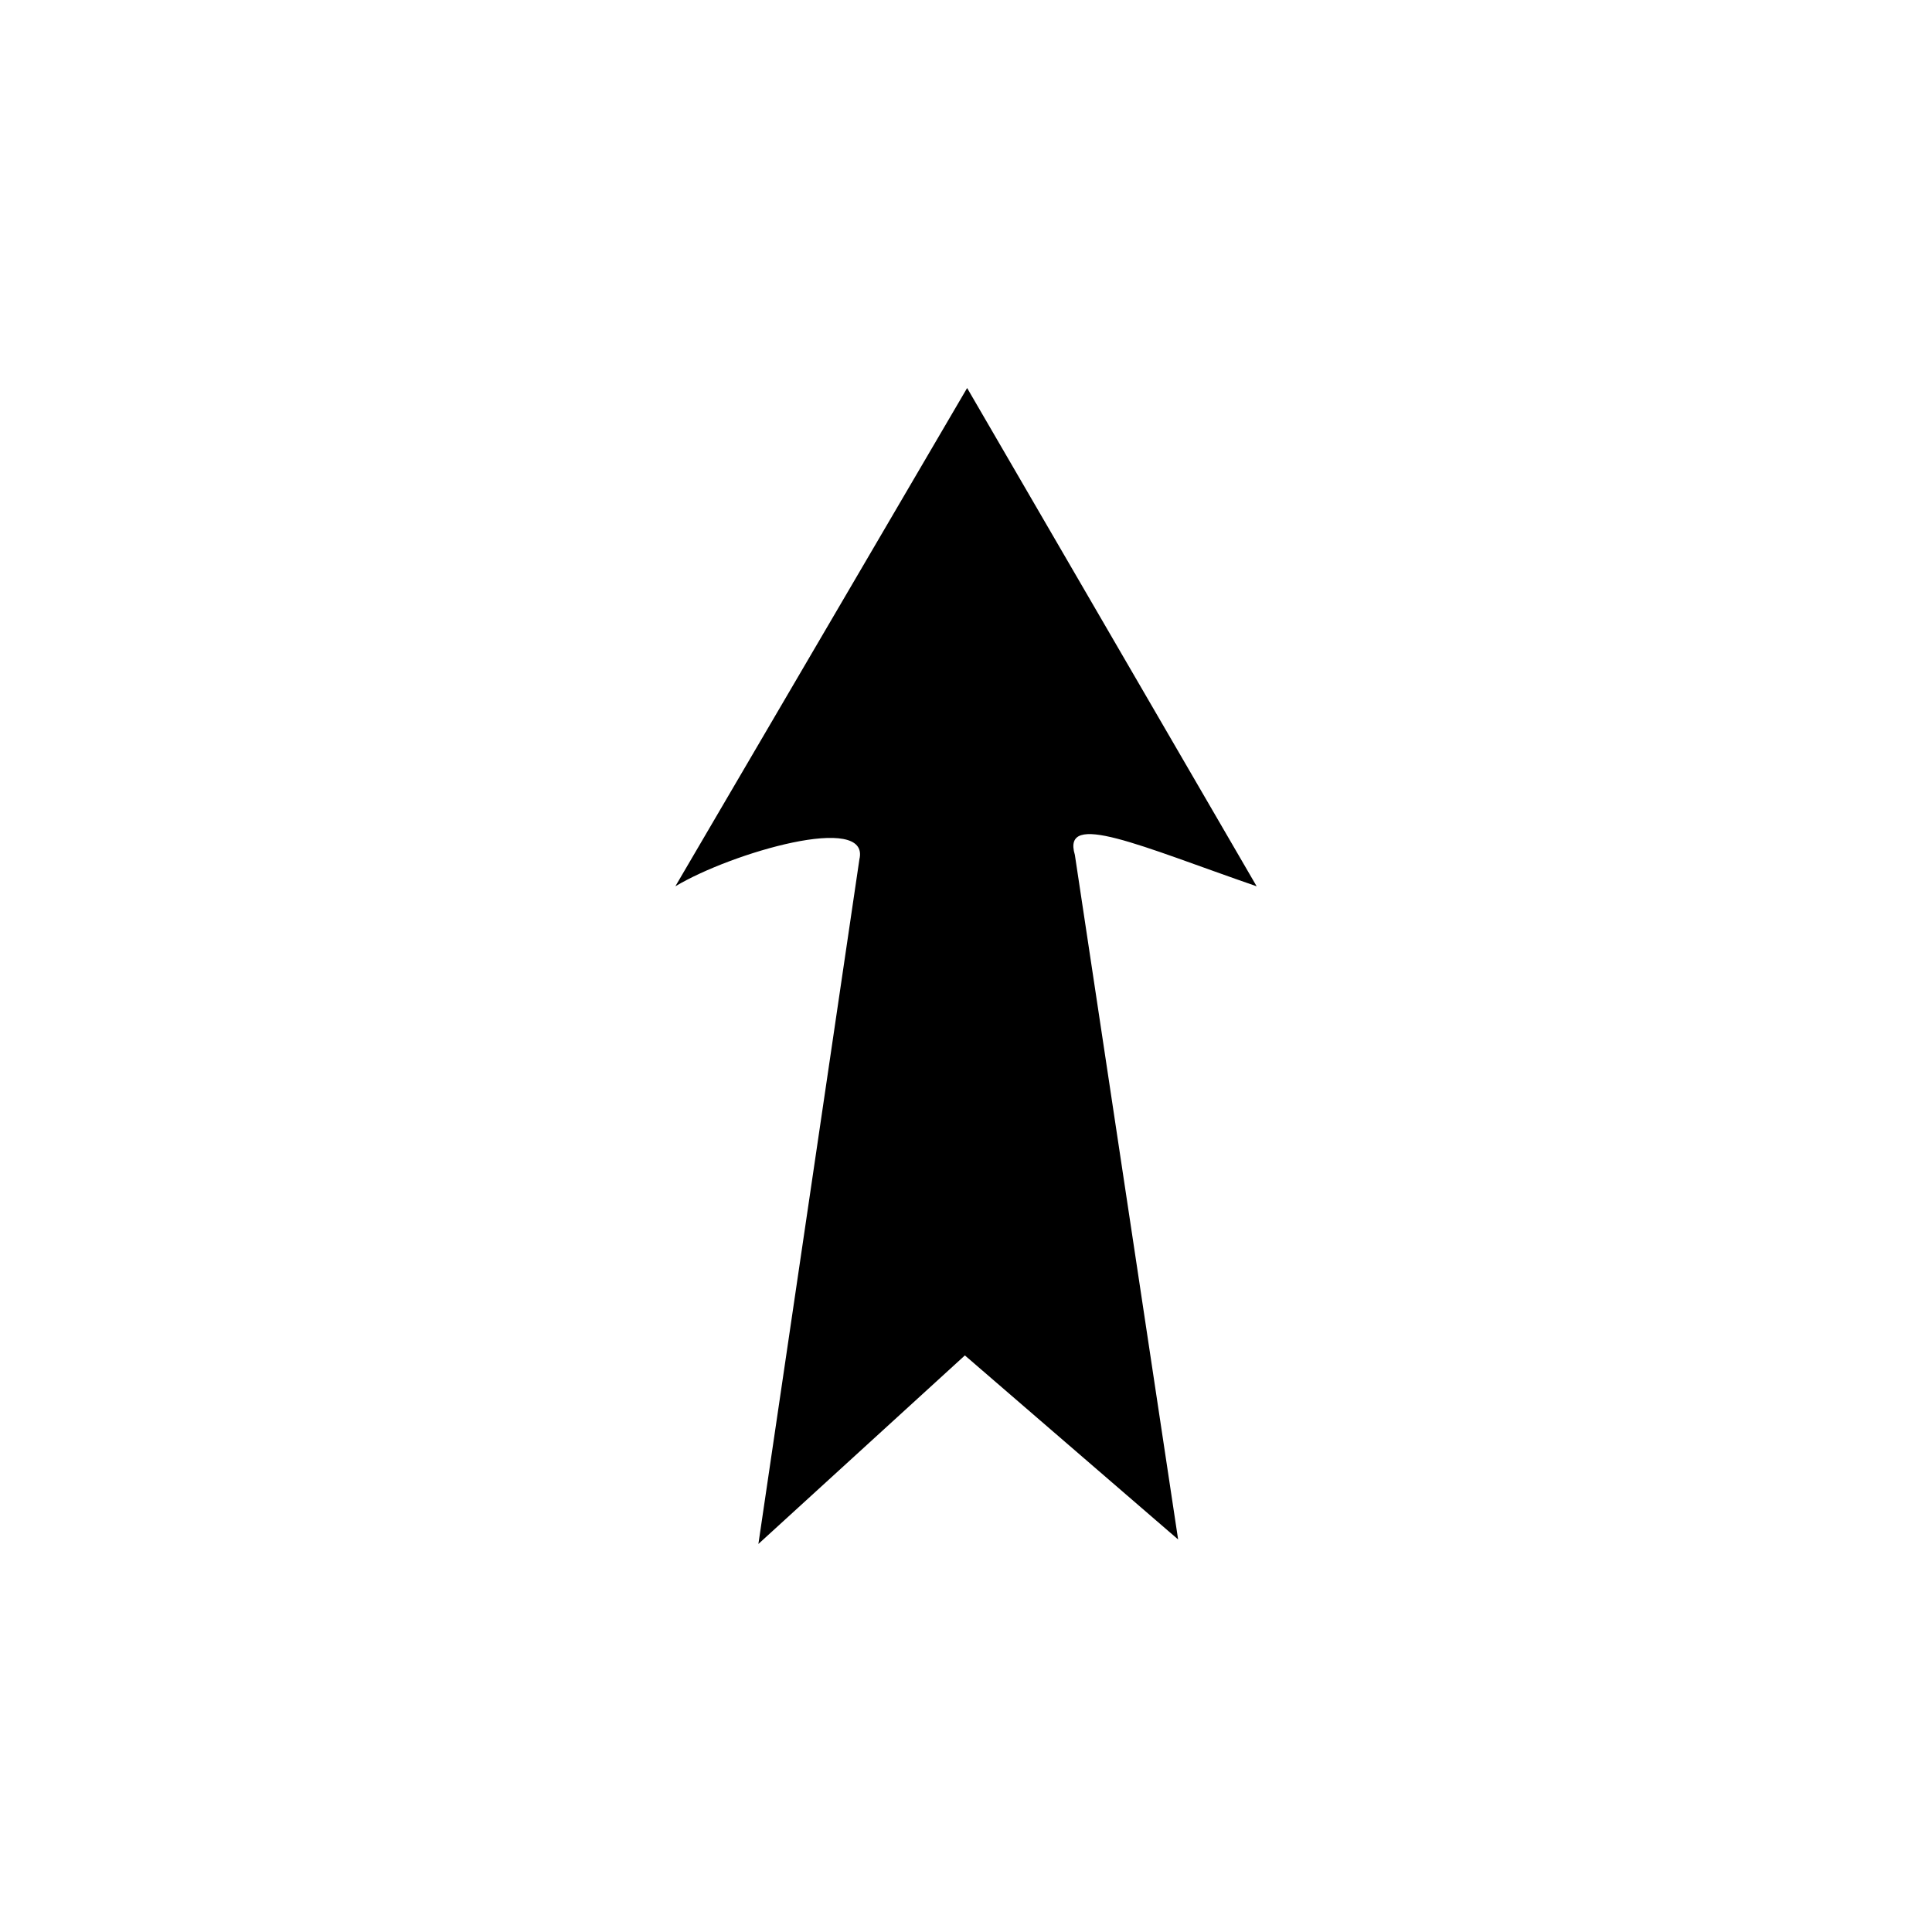 <?xml version="1.0" encoding="UTF-8"?>
<!-- The Best Svg Icon site in the world: iconSvg.co, Visit us! https://iconsvg.co -->
<svg fill="#000000" width="800px" height="800px" version="1.1" viewBox="144 144 512 512" xmlns="http://www.w3.org/2000/svg">
 <path d="m400.3 246.83 76.73 132.05c-30.93-10.707-51.75-20.223-48.18-8.328l27.363 181.42-56.508-48.773-54.723 49.965 26.766-181.42c2.973-12.492-33.906-1.785-48.773 7.137z" fill-rule="evenodd"/>
</svg>